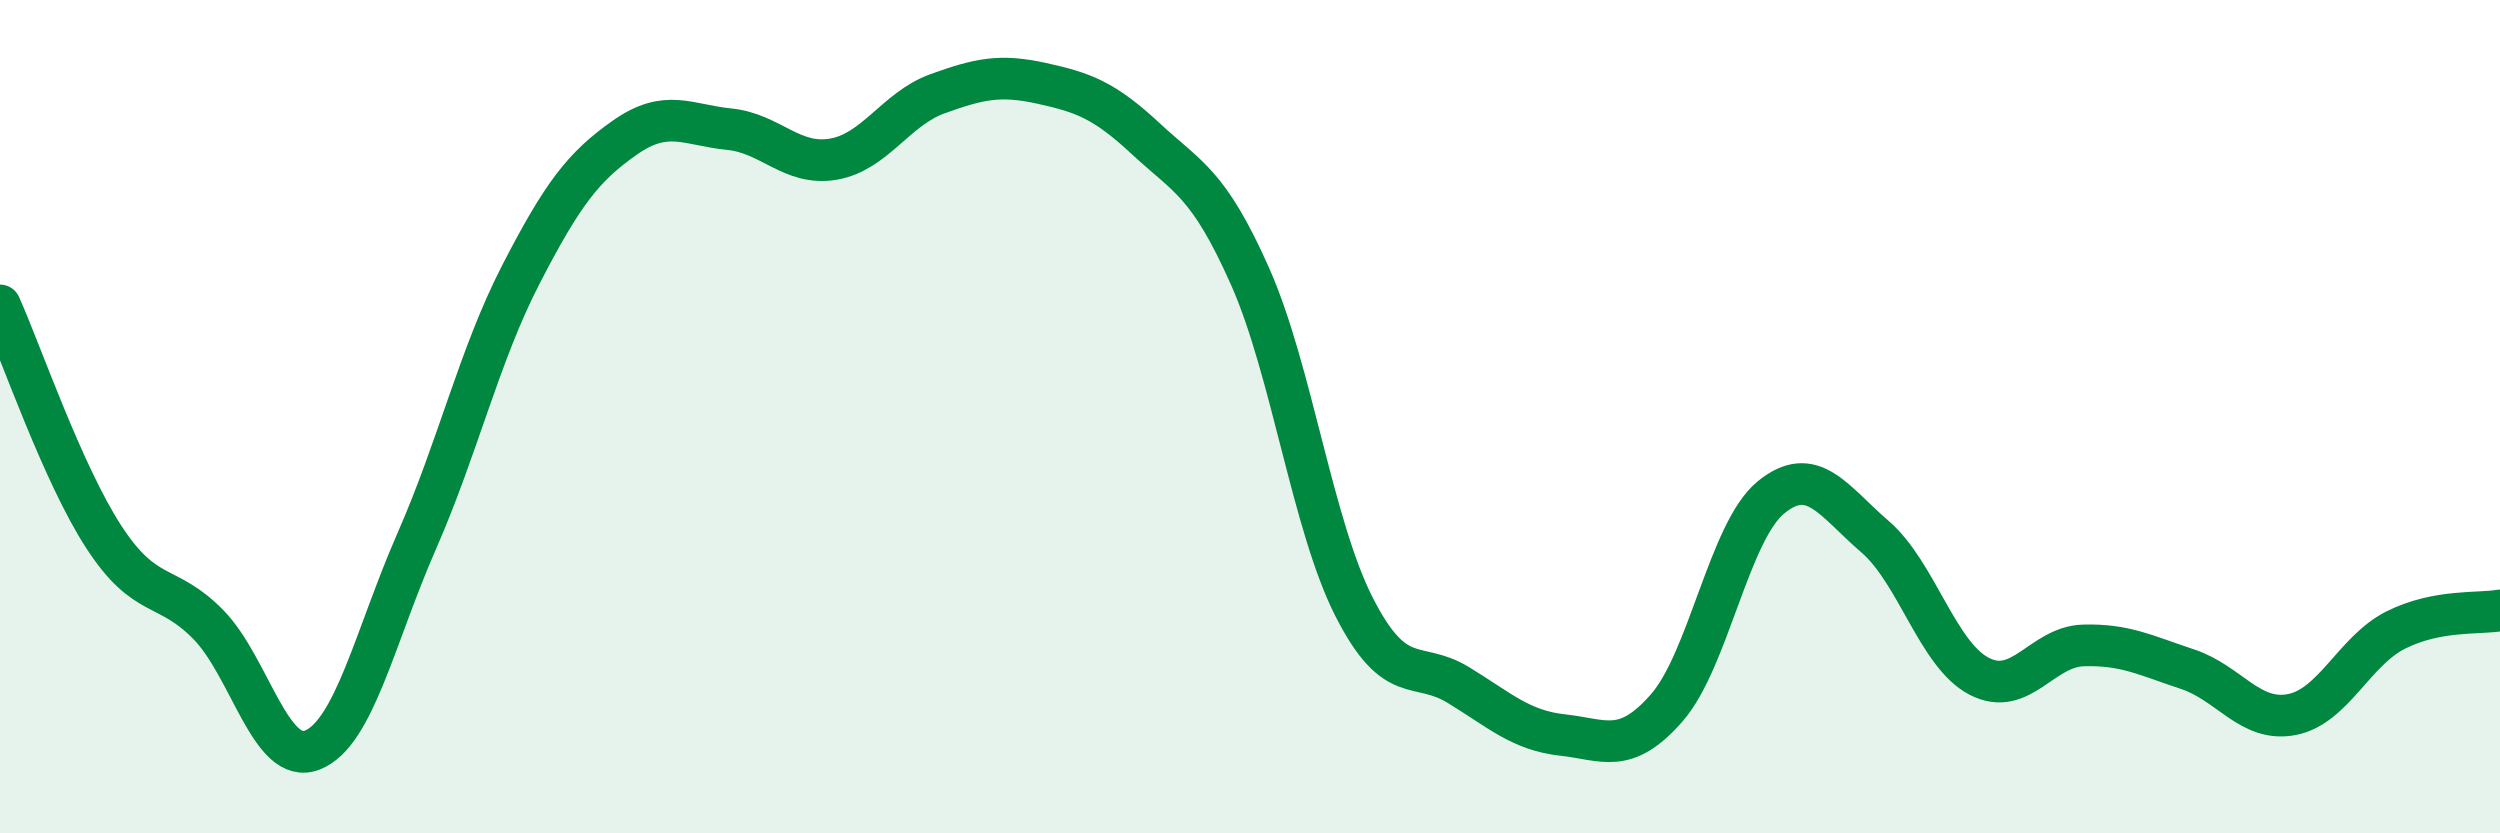 
    <svg width="60" height="20" viewBox="0 0 60 20" xmlns="http://www.w3.org/2000/svg">
      <path
        d="M 0,7.33 C 0.5,8.44 1.5,11.37 2.5,12.9 C 3.5,14.43 4,13.97 5,14.99 C 6,16.01 6.5,18.4 7.5,18 C 8.5,17.6 9,15.27 10,12.99 C 11,10.71 11.5,8.53 12.5,6.59 C 13.5,4.65 14,4 15,3.3 C 16,2.6 16.5,3 17.5,3.1 C 18.5,3.2 19,3.99 20,3.82 C 21,3.65 21.5,2.61 22.5,2.25 C 23.5,1.89 24,1.78 25,2 C 26,2.22 26.5,2.4 27.5,3.33 C 28.5,4.26 29,4.38 30,6.63 C 31,8.88 31.5,12.61 32.5,14.57 C 33.5,16.53 34,15.83 35,16.44 C 36,17.05 36.5,17.53 37.5,17.64 C 38.5,17.75 39,18.13 40,16.99 C 41,15.85 41.5,12.76 42.5,11.94 C 43.5,11.12 44,12.02 45,12.88 C 46,13.74 46.5,15.71 47.5,16.23 C 48.5,16.75 49,15.52 50,15.49 C 51,15.46 51.5,15.73 52.5,16.06 C 53.5,16.39 54,17.34 55,17.15 C 56,16.96 56.5,15.62 57.5,15.12 C 58.5,14.62 59.5,14.74 60,14.65L60 20L0 20Z"
        fill="#008740"
        opacity="0.1"
        stroke-linecap="round"
        stroke-linejoin="round"
      />
      <path
        d="M 0,7.33 C 0.5,8.44 1.5,11.37 2.5,12.9 C 3.5,14.43 4,13.97 5,14.99 C 6,16.01 6.5,18.4 7.5,18 C 8.5,17.6 9,15.27 10,12.99 C 11,10.71 11.5,8.53 12.5,6.59 C 13.5,4.65 14,4 15,3.3 C 16,2.6 16.5,3 17.5,3.1 C 18.5,3.2 19,3.99 20,3.82 C 21,3.65 21.5,2.61 22.5,2.25 C 23.5,1.89 24,1.78 25,2 C 26,2.22 26.5,2.4 27.5,3.33 C 28.5,4.26 29,4.38 30,6.63 C 31,8.88 31.5,12.61 32.5,14.57 C 33.5,16.53 34,15.83 35,16.44 C 36,17.05 36.5,17.53 37.5,17.64 C 38.5,17.75 39,18.13 40,16.99 C 41,15.85 41.5,12.76 42.5,11.94 C 43.5,11.12 44,12.02 45,12.88 C 46,13.74 46.5,15.71 47.5,16.23 C 48.5,16.75 49,15.52 50,15.49 C 51,15.46 51.5,15.73 52.5,16.06 C 53.5,16.39 54,17.34 55,17.15 C 56,16.96 56.5,15.62 57.5,15.12 C 58.5,14.62 59.5,14.74 60,14.65"
        stroke="#008740"
        stroke-width="1"
        fill="none"
        stroke-linecap="round"
        stroke-linejoin="round"
      />
    </svg>
  